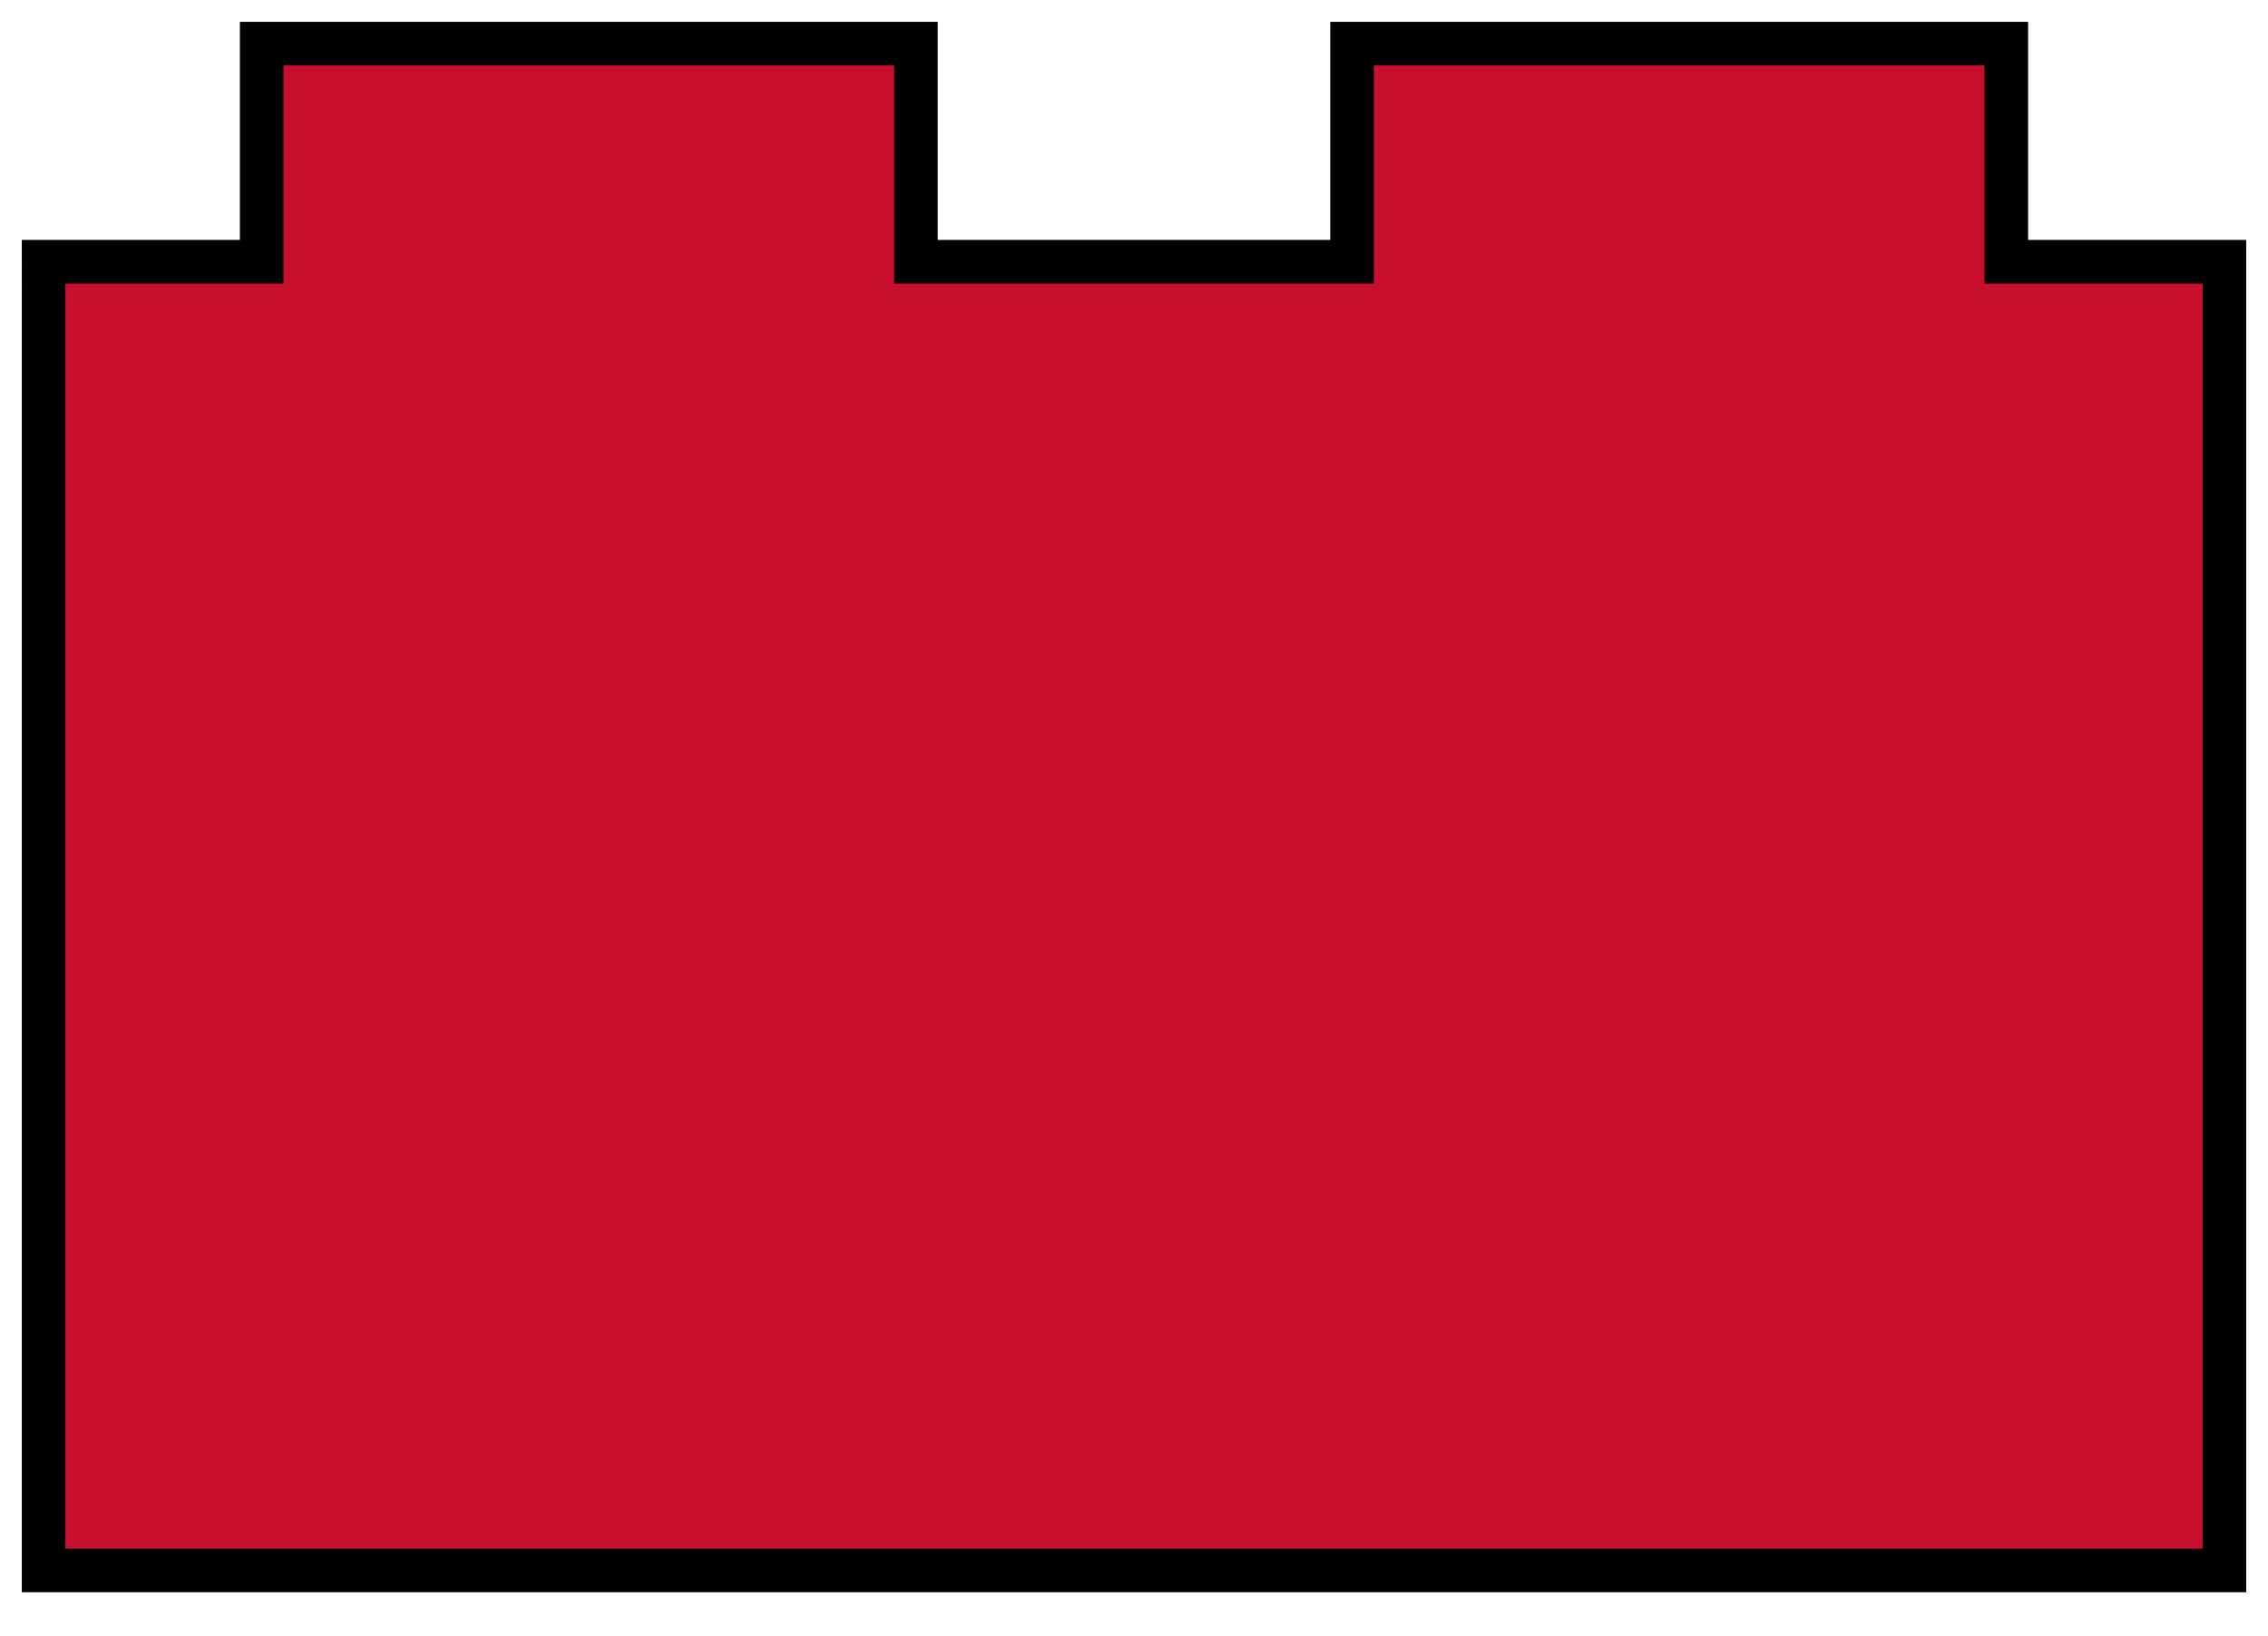 <?xml version="1.0" encoding="utf-8"?>
<svg version="1.1" id="_x32_" xmlns="http://www.w3.org/2000/svg"
	 viewBox="0 0 104 75"  xml:space="preserve">
	<path d="M 2 12 l 10 0 l 0 -10 l 30 0 l 0 10
				l 20 0 l 0 -10 l 30 0 l 0 10 l 10 0 l 0 60 l -100 0 Z" style="fill:#c8102e;stroke-width:2;stroke:#000" />
</svg>

